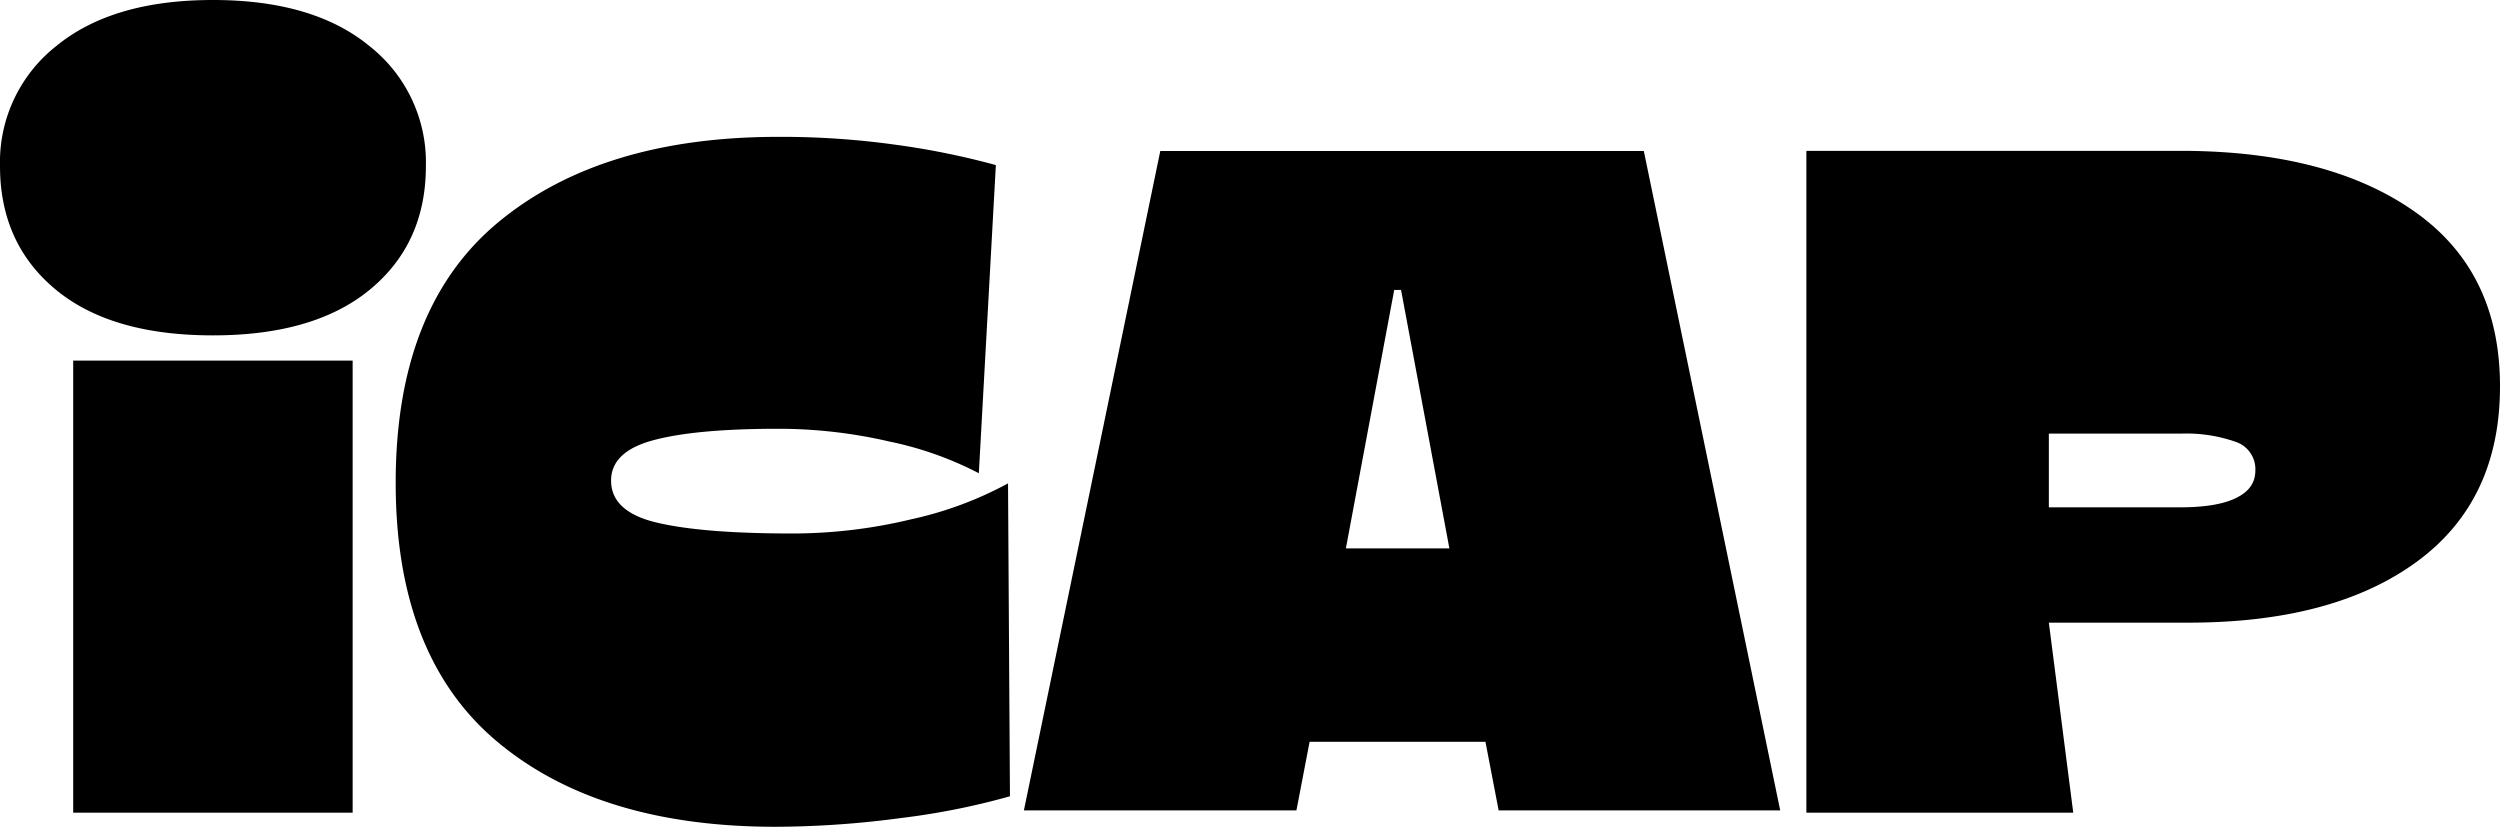 <svg data-name="Vrstva 1" xmlns="http://www.w3.org/2000/svg" viewBox="0 0 494.9 163.67"><path d="M357.59 160.87v-131h75.89q28.29.38 44.86 12.26t16.56 34.35q0 22.65-16.46 34.71t-45.17 12.07h-27.68l4.83 37.61zm74-60.44q7.34 0 11.11-1.87c2.52-1.25 3.77-3 3.77-5.43a5.71 5.71 0 00-4-5.7 29.45 29.45 0 00-10.69-1.59h-26.19v14.59zm-137.53 46.41h-34.81l-2.61 13.58h-53.95l27-130.53h95.72l27 130.53h-55.74zm-7.14-38.28l-9.57-51.17H276l-9.57 51.17zM42.15 66.39q-20.25 0-31.2-9.13T0 32.86A29.25 29.25 0 0111.12 9.13Q22.24 0 42.15 0t31 9.13a29.28 29.28 0 0111.16 23.73q0 15.27-11 24.4t-31.16 9.13zm111.4 97.28q-35 0-55.11-16.84T78.33 95.57q0-34.8 20.39-51.64t55.39-16.84a164 164 0 0123.38 1.59 153.24 153.24 0 0119.65 4l-3.37 61a68.22 68.22 0 00-17.68-6.27 97.11 97.11 0 00-22-2.53q-16.28 0-24.7 2.25c-5.61 1.49-8.42 4.18-8.42 8q0 6.18 9.07 8.33t26.85 2.15a100.44 100.44 0 0023.49-2.81 72.41 72.41 0 0019.17-7.11l.38 61.94a142.63 142.63 0 01-21.52 4.3 190 190 0 01-24.86 1.74zM14.49 71.39h55.32v89.48H14.49z"/></svg>